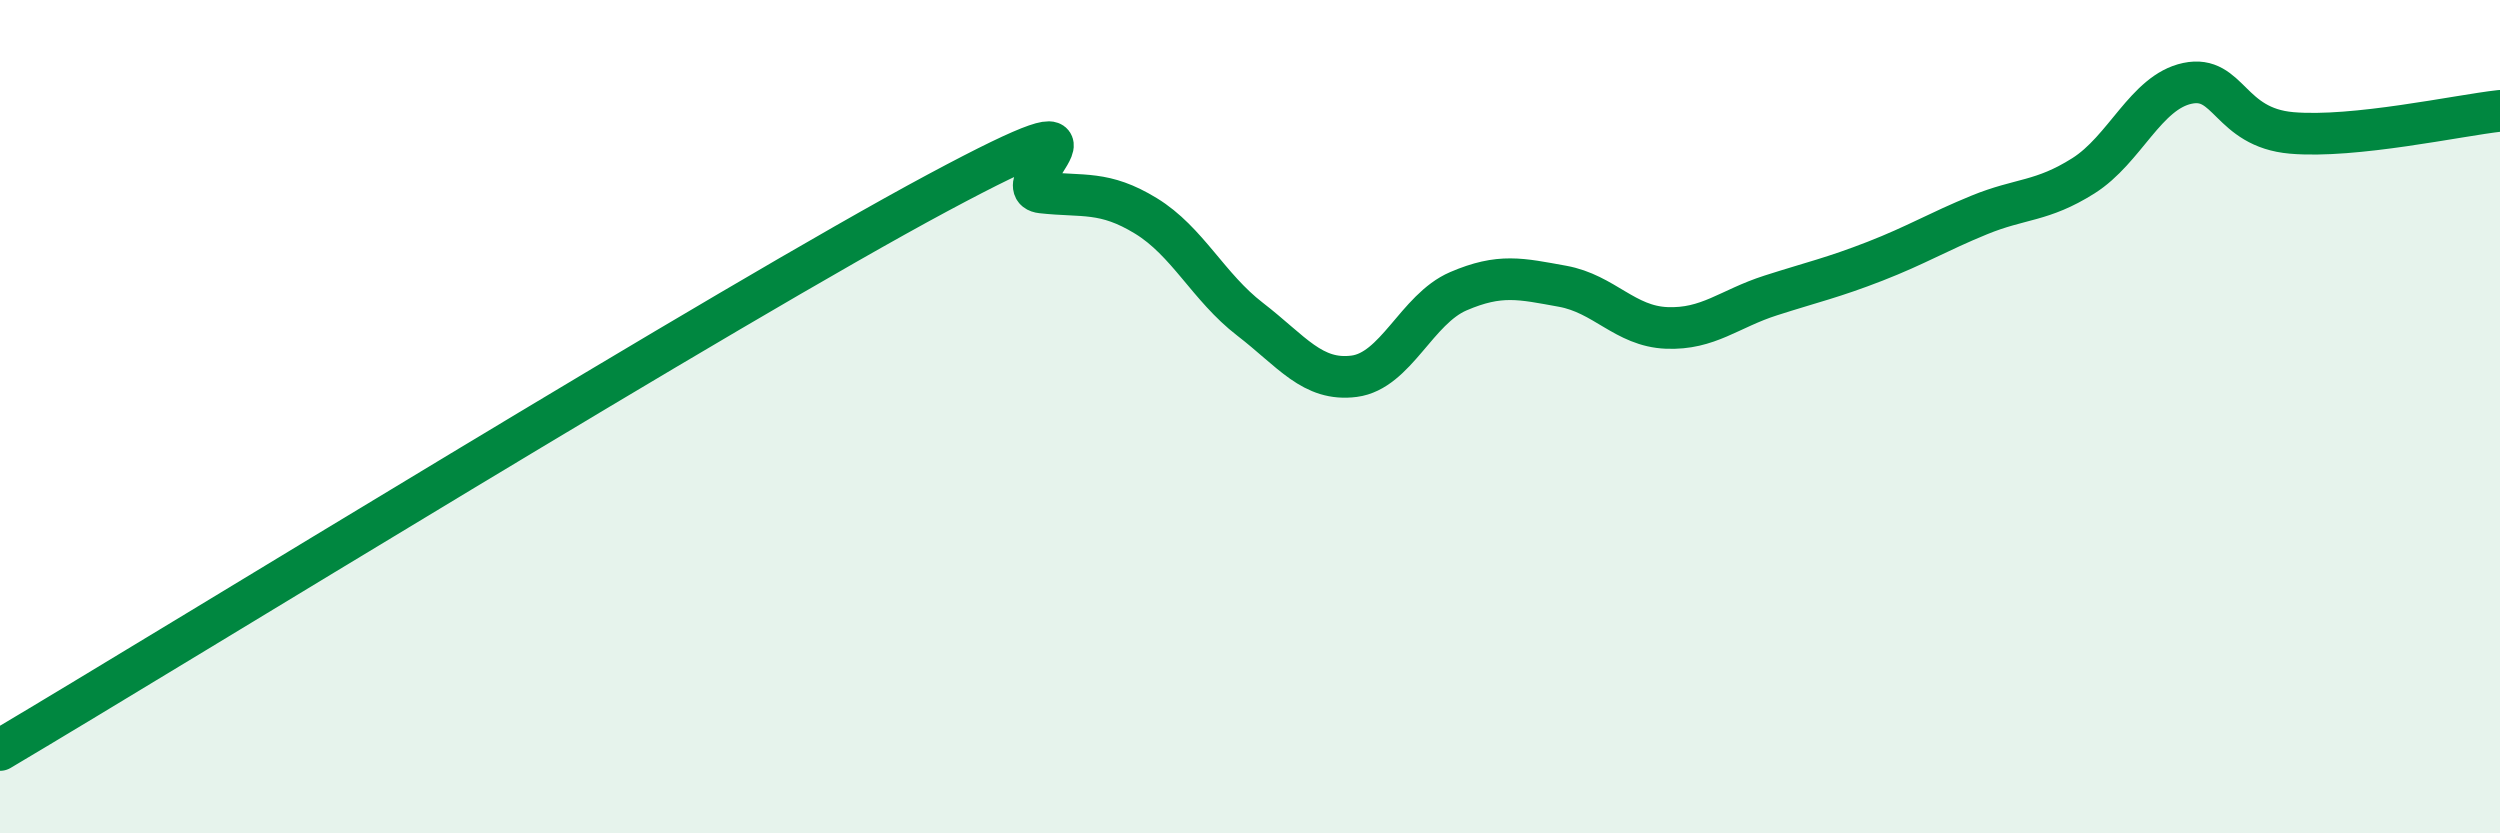 
    <svg width="60" height="20" viewBox="0 0 60 20" xmlns="http://www.w3.org/2000/svg">
      <path
        d="M 0,18 C 4.5,15.33 17.5,7.31 22.5,4.63 C 27.5,1.95 24,4.51 25,4.62 C 26,4.73 26.5,4.57 27.5,5.18 C 28.5,5.79 29,6.89 30,7.66 C 31,8.43 31.5,9.16 32.5,9.03 C 33.5,8.9 34,7.42 35,6.99 C 36,6.56 36.5,6.69 37.5,6.87 C 38.5,7.05 39,7.83 40,7.87 C 41,7.91 41.5,7.41 42.5,7.09 C 43.5,6.77 44,6.66 45,6.27 C 46,5.88 46.5,5.57 47.5,5.16 C 48.5,4.75 49,4.85 50,4.22 C 51,3.59 51.5,2.21 52.5,2 C 53.5,1.79 53.5,3.06 55,3.19 C 56.5,3.32 59,2.77 60,2.66L60 20L0 20Z"
        fill="#008740"
        opacity="0.1"
        stroke-linecap="round"
        stroke-linejoin="round"
      />
      <path
        d="M 0,18 C 4.5,15.33 17.5,7.31 22.5,4.63 C 27.5,1.95 24,4.51 25,4.62 C 26,4.73 26.5,4.57 27.5,5.18 C 28.5,5.79 29,6.89 30,7.66 C 31,8.43 31.5,9.16 32.5,9.03 C 33.5,8.9 34,7.42 35,6.99 C 36,6.56 36.5,6.69 37.5,6.87 C 38.5,7.05 39,7.83 40,7.87 C 41,7.91 41.5,7.41 42.5,7.09 C 43.5,6.77 44,6.66 45,6.27 C 46,5.88 46.5,5.57 47.5,5.16 C 48.5,4.75 49,4.85 50,4.22 C 51,3.59 51.5,2.21 52.5,2 C 53.5,1.79 53.5,3.06 55,3.19 C 56.5,3.32 59,2.77 60,2.66"
        stroke="#008740"
        stroke-width="1"
        fill="none"
        stroke-linecap="round"
        stroke-linejoin="round"
      />
    </svg>
  